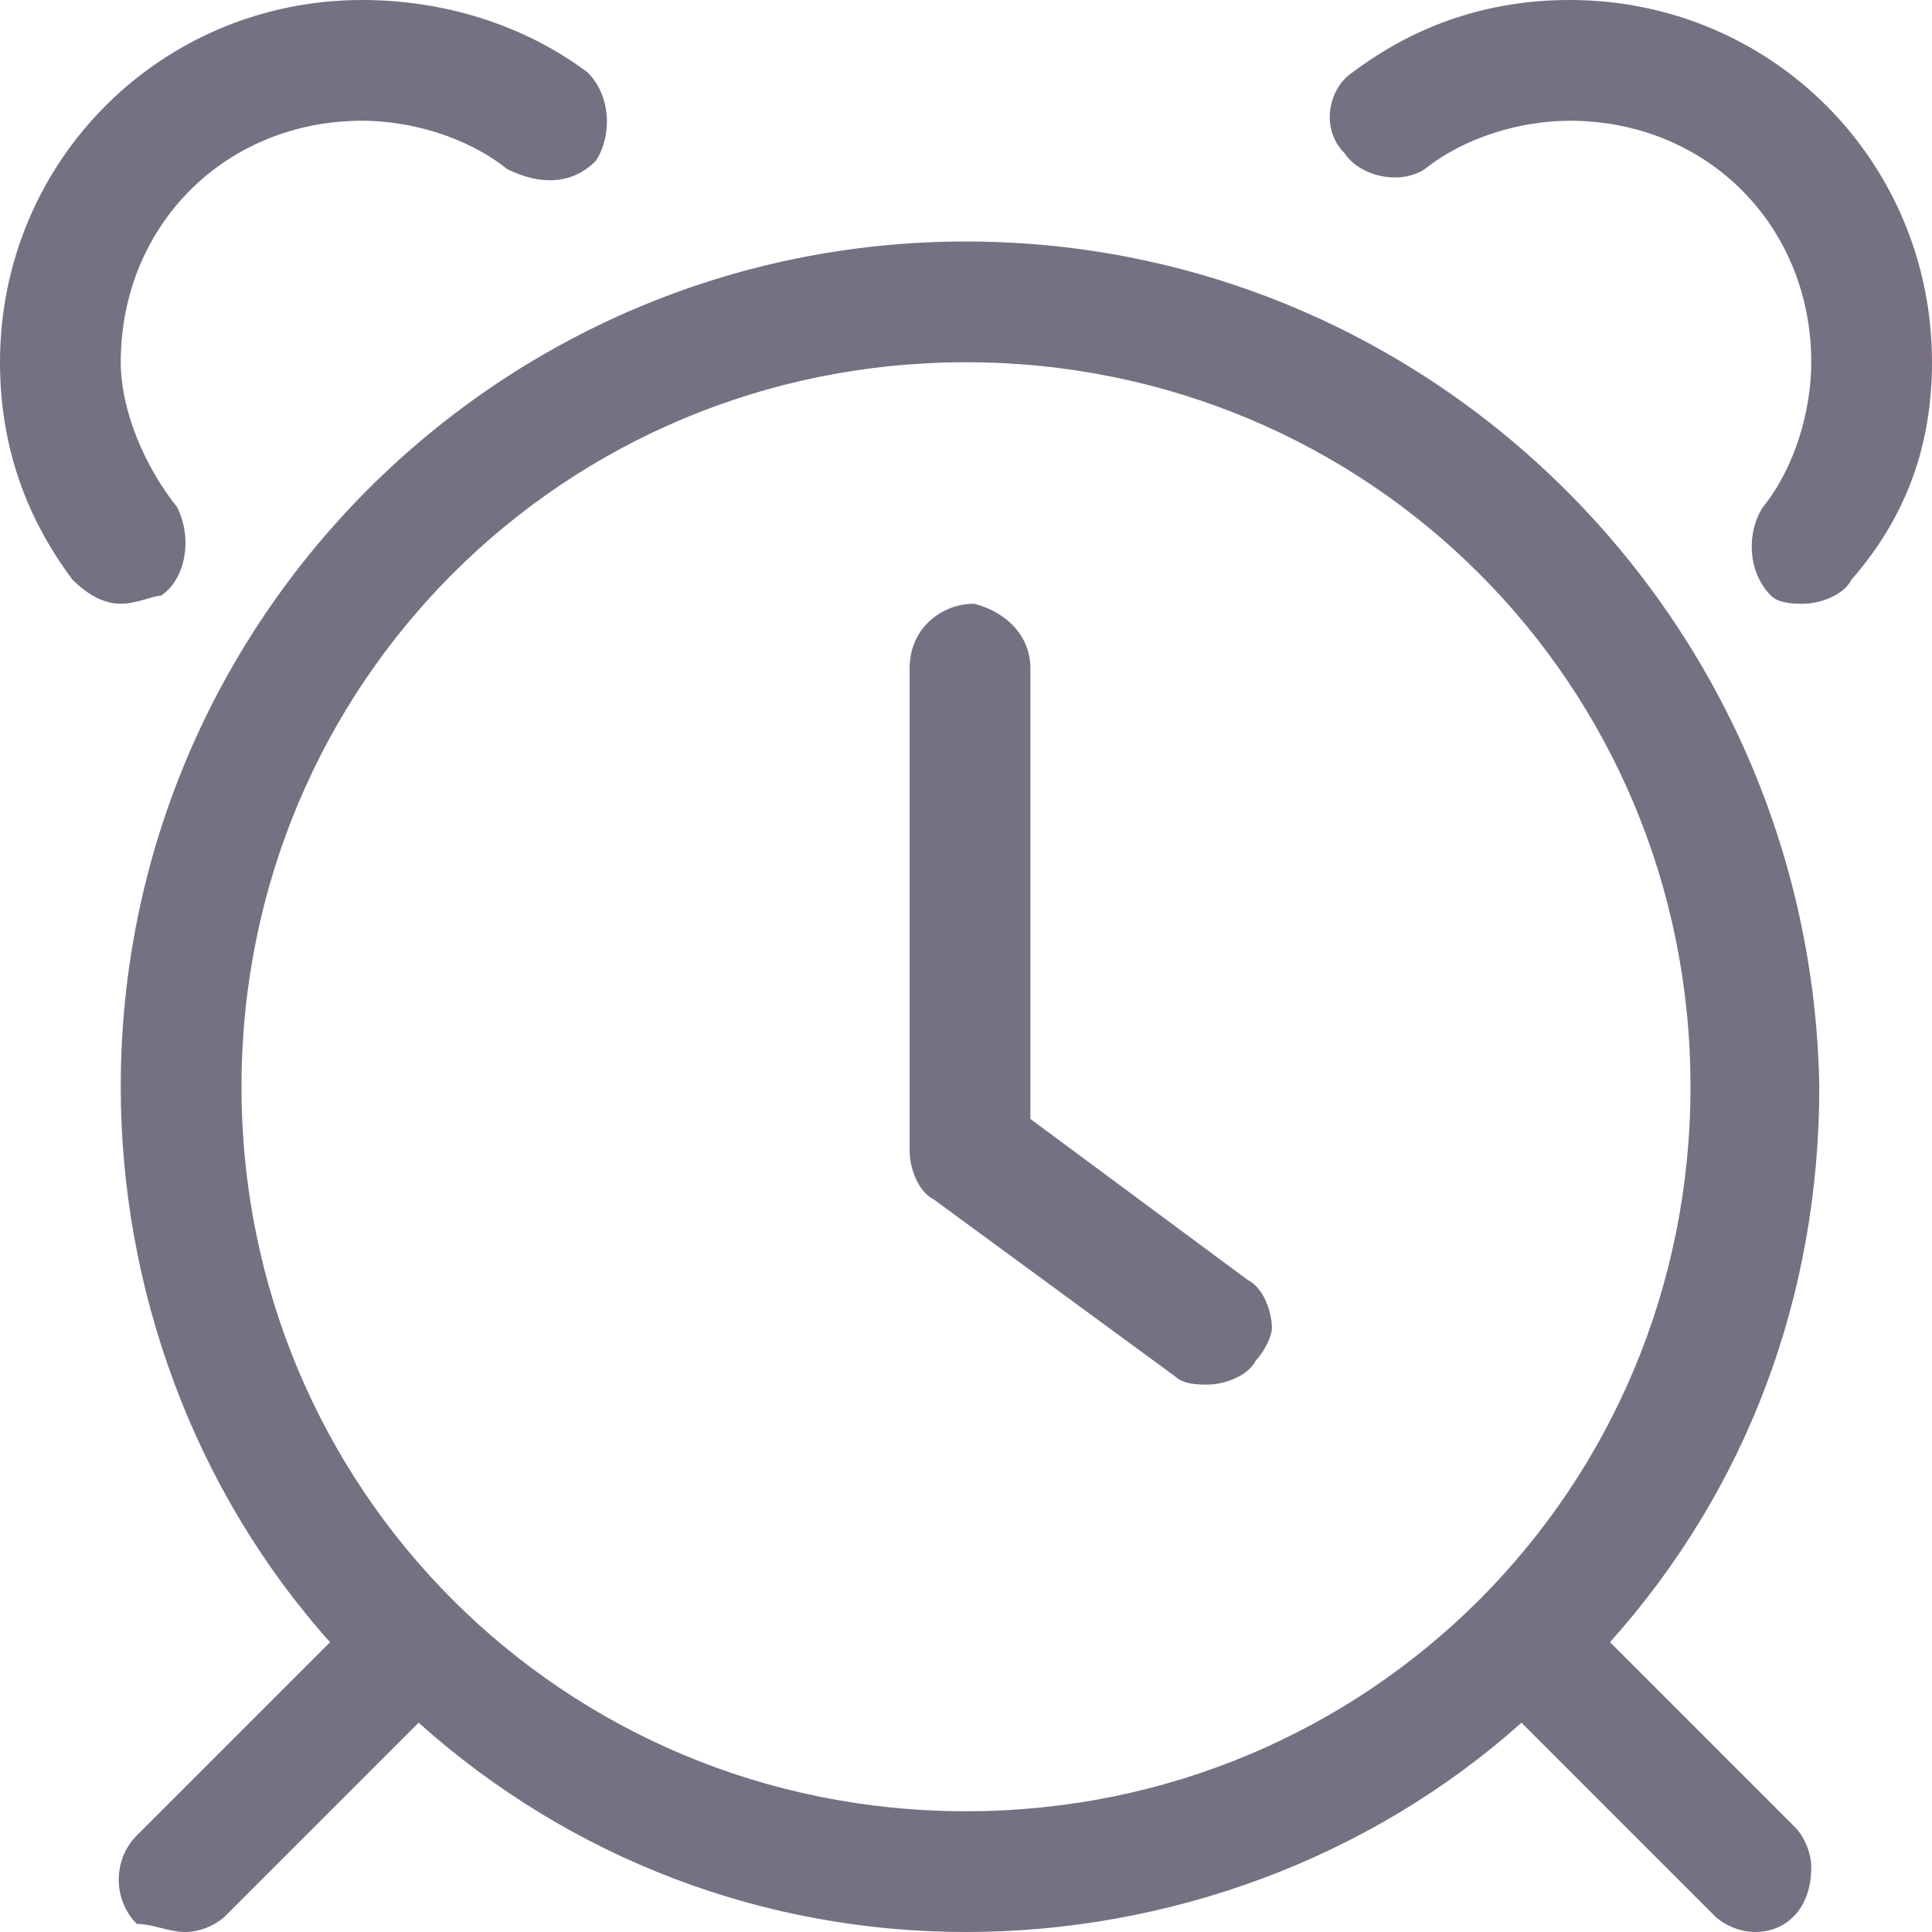<?xml version="1.0" encoding="utf-8"?>
<!-- Generator: Adobe Illustrator 25.3.1, SVG Export Plug-In . SVG Version: 6.00 Build 0)  -->
<svg version="1.1" id="Layer_1" xmlns="http://www.w3.org/2000/svg" xmlns:xlink="http://www.w3.org/1999/xlink" x="0px" y="0px"
	 viewBox="0 0 24 24" style="enable-background:new 0 0 24 24;" xml:space="preserve">
<style type="text/css">
	.st0{fill:#767083;}
</style>
<path id="Path_592" class="st0" d="M12.8,13.9V8.3c0-0.4-0.3-0.7-0.7-0.8c-0.4,0-0.8,0.3-0.8,0.8v6c0,0.2,0.1,0.5,0.3,0.6l3,2.2
	c0.1,0.1,0.3,0.1,0.4,0.1c0.2,0,0.5-0.1,0.6-0.3c0.1-0.1,0.2-0.3,0.2-0.4c0-0.2-0.1-0.5-0.3-0.6L12.8,13.9z M2,7.4
	c0.3-0.2,0.4-0.7,0.2-1.1C1.8,5.8,1.5,5.1,1.5,4.5c0-1.7,1.3-3,3-3c0.6,0,1.3,0.2,1.8,0.6C6.7,2.3,7.1,2.3,7.4,2
	c0.2-0.3,0.2-0.8-0.1-1.1l0,0C6.5,0.3,5.5,0,4.5,0C2,0,0,2,0,4.5c0,1,0.3,1.9,0.9,2.7c0.2,0.2,0.4,0.3,0.6,0.3S1.9,7.4,2,7.4L2,7.4z
	 M12,3C6.2,3,1.5,7.7,1.5,13.5c0,2.5,0.9,5,2.6,6.9l-2.4,2.4c-0.3,0.3-0.3,0.8,0,1.1l0,0c0.2,0,0.4,0.1,0.6,0.1s0.4-0.1,0.5-0.2
	l2.4-2.4C7.1,23.1,9.5,24,12,24s5-0.9,6.9-2.6l2.4,2.4c0.1,0.1,0.3,0.2,0.5,0.2c0.4,0,0.7-0.3,0.7-0.8c0-0.2-0.1-0.4-0.2-0.5
	L20,20.4c1.7-1.9,2.6-4.3,2.6-6.9C22.5,7.7,17.8,3,12,3z M12,22.5c-5,0-9-4-9-9s4-9,9-9s9,4,9,9S17,22.5,12,22.5z M19.5,0
	c-1,0-1.9,0.3-2.7,0.9c-0.3,0.2-0.4,0.7-0.1,1c0.2,0.3,0.7,0.4,1,0.2l0,0c0.5-0.4,1.2-0.6,1.8-0.6c1.7,0,3,1.3,3,3
	c0,0.6-0.2,1.3-0.6,1.8c-0.2,0.3-0.2,0.8,0.1,1.1c0.1,0.1,0.3,0.1,0.4,0.1c0.2,0,0.5-0.1,0.6-0.3c0.7-0.8,1-1.7,1-2.7
	C24,2,22,0,19.5,0L19.5,0z"/>
</svg>
